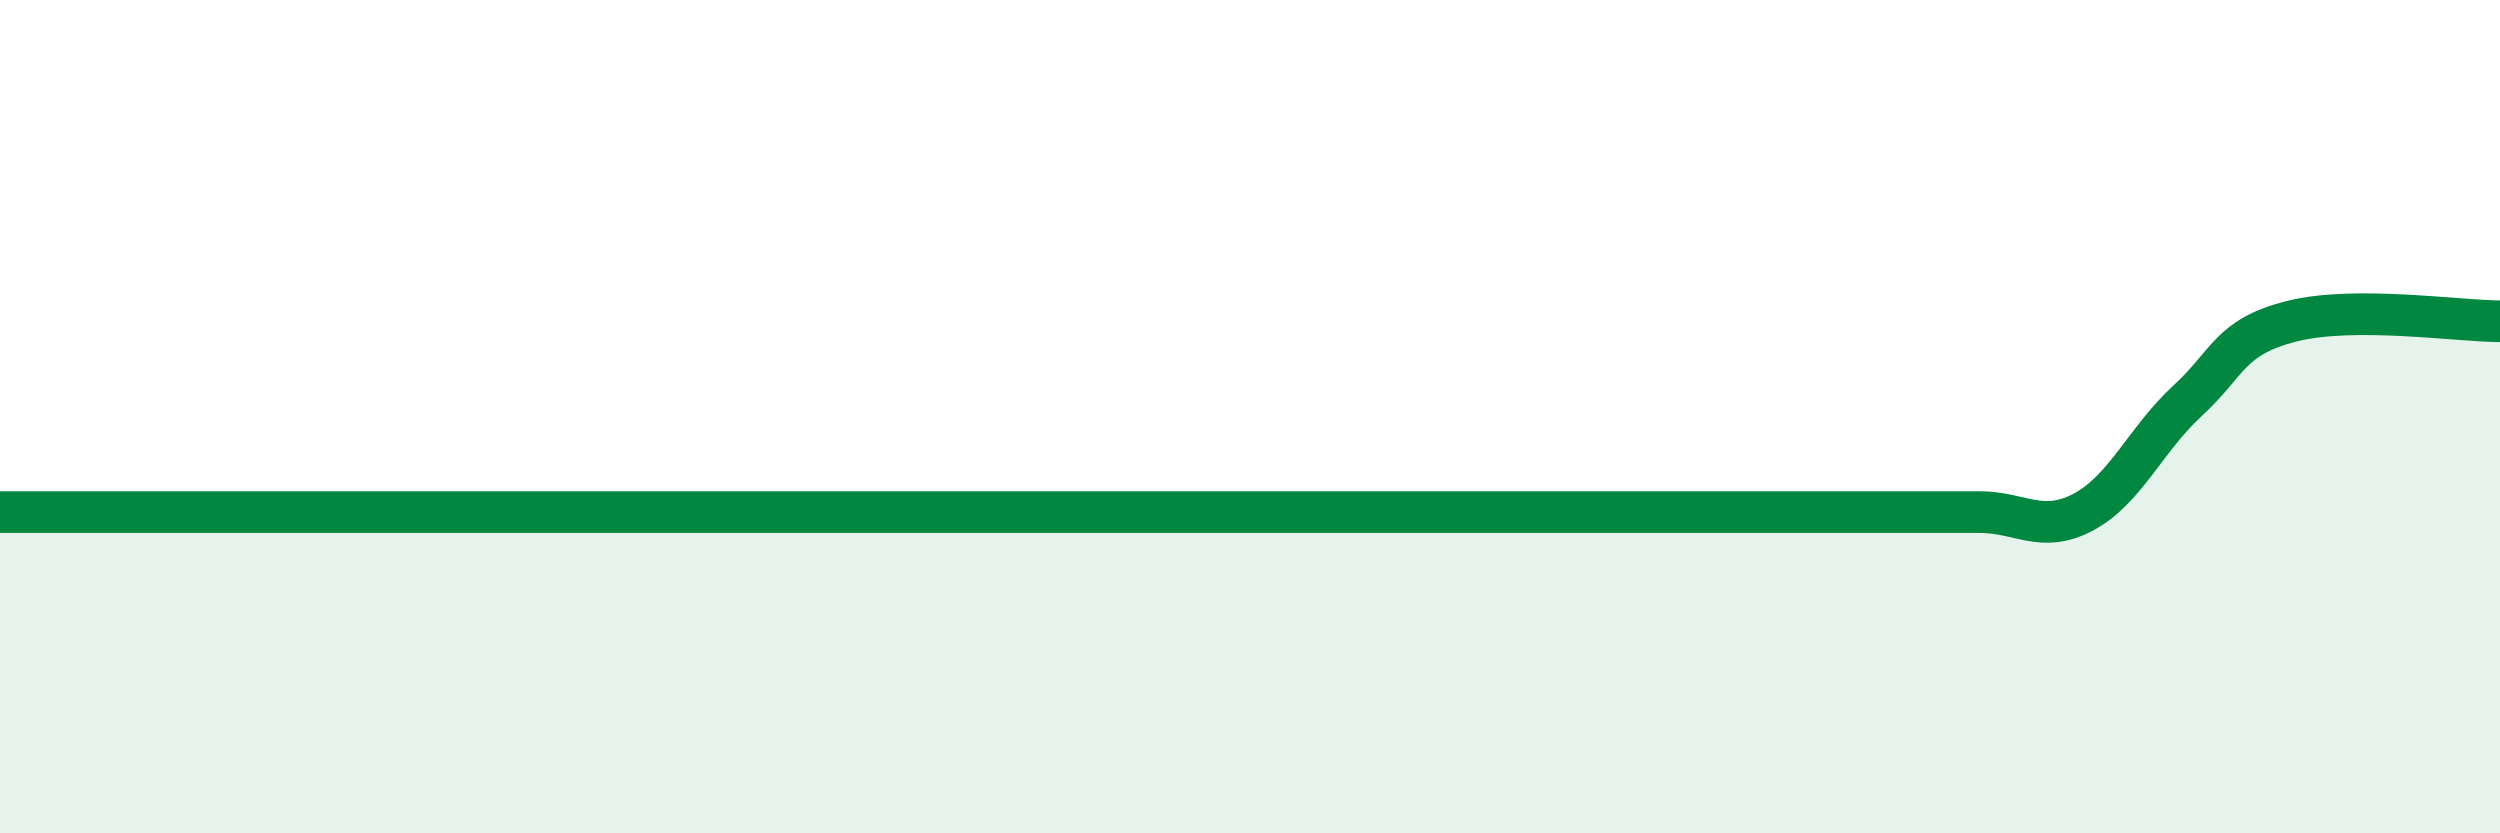 
    <svg width="60" height="20" viewBox="0 0 60 20" xmlns="http://www.w3.org/2000/svg">
      <path
        d="M 0,12.29 C 0.5,12.29 1.5,12.29 2.5,12.29 C 3.5,12.29 4,12.29 5,12.29 C 6,12.29 6.5,12.29 7.5,12.29 C 8.5,12.29 9,12.29 10,12.29 C 11,12.29 11.5,12.29 12.5,12.29 C 13.5,12.29 14,12.29 15,12.29 C 16,12.29 16.5,12.29 17.5,12.29 C 18.5,12.29 19,12.29 20,12.29 C 21,12.29 21.5,12.29 22.5,12.29 C 23.5,12.29 24,12.29 25,12.29 C 26,12.29 26.5,12.29 27.5,12.29 C 28.5,12.29 29,12.29 30,12.29 C 31,12.29 31.5,12.29 32.5,12.29 C 33.5,12.29 34,12.29 35,12.29 C 36,12.29 36.5,12.29 37.5,12.29 C 38.5,12.29 39,12.29 40,12.29 C 41,12.29 41.5,12.29 42.5,12.29 C 43.5,12.29 44,12.29 45,12.29 C 46,12.29 46.5,12.29 47.5,12.29 C 48.5,12.29 49,12.82 50,12.29 C 51,11.76 51.5,10.54 52.5,9.62 C 53.5,8.7 53.5,8.09 55,7.71 C 56.5,7.33 59,7.71 60,7.71L60 20L0 20Z"
        fill="#008740"
        opacity="0.1"
        stroke-linecap="round"
        stroke-linejoin="round"
      />
      <path
        d="M 0,12.29 C 0.5,12.29 1.5,12.29 2.5,12.29 C 3.5,12.29 4,12.29 5,12.29 C 6,12.29 6.5,12.29 7.5,12.29 C 8.5,12.29 9,12.29 10,12.29 C 11,12.29 11.5,12.29 12.5,12.29 C 13.5,12.29 14,12.29 15,12.29 C 16,12.29 16.5,12.29 17.5,12.29 C 18.5,12.29 19,12.29 20,12.29 C 21,12.29 21.5,12.29 22.5,12.29 C 23.5,12.29 24,12.29 25,12.29 C 26,12.29 26.5,12.29 27.5,12.29 C 28.5,12.29 29,12.29 30,12.29 C 31,12.29 31.5,12.29 32.5,12.29 C 33.5,12.29 34,12.29 35,12.29 C 36,12.29 36.5,12.29 37.5,12.29 C 38.5,12.29 39,12.29 40,12.29 C 41,12.29 41.5,12.29 42.5,12.29 C 43.5,12.29 44,12.29 45,12.29 C 46,12.29 46.5,12.29 47.5,12.29 C 48.5,12.29 49,12.82 50,12.29 C 51,11.76 51.5,10.54 52.5,9.62 C 53.5,8.7 53.5,8.09 55,7.71 C 56.5,7.33 59,7.71 60,7.71"
        stroke="#008740"
        stroke-width="1"
        fill="none"
        stroke-linecap="round"
        stroke-linejoin="round"
      />
    </svg>
  